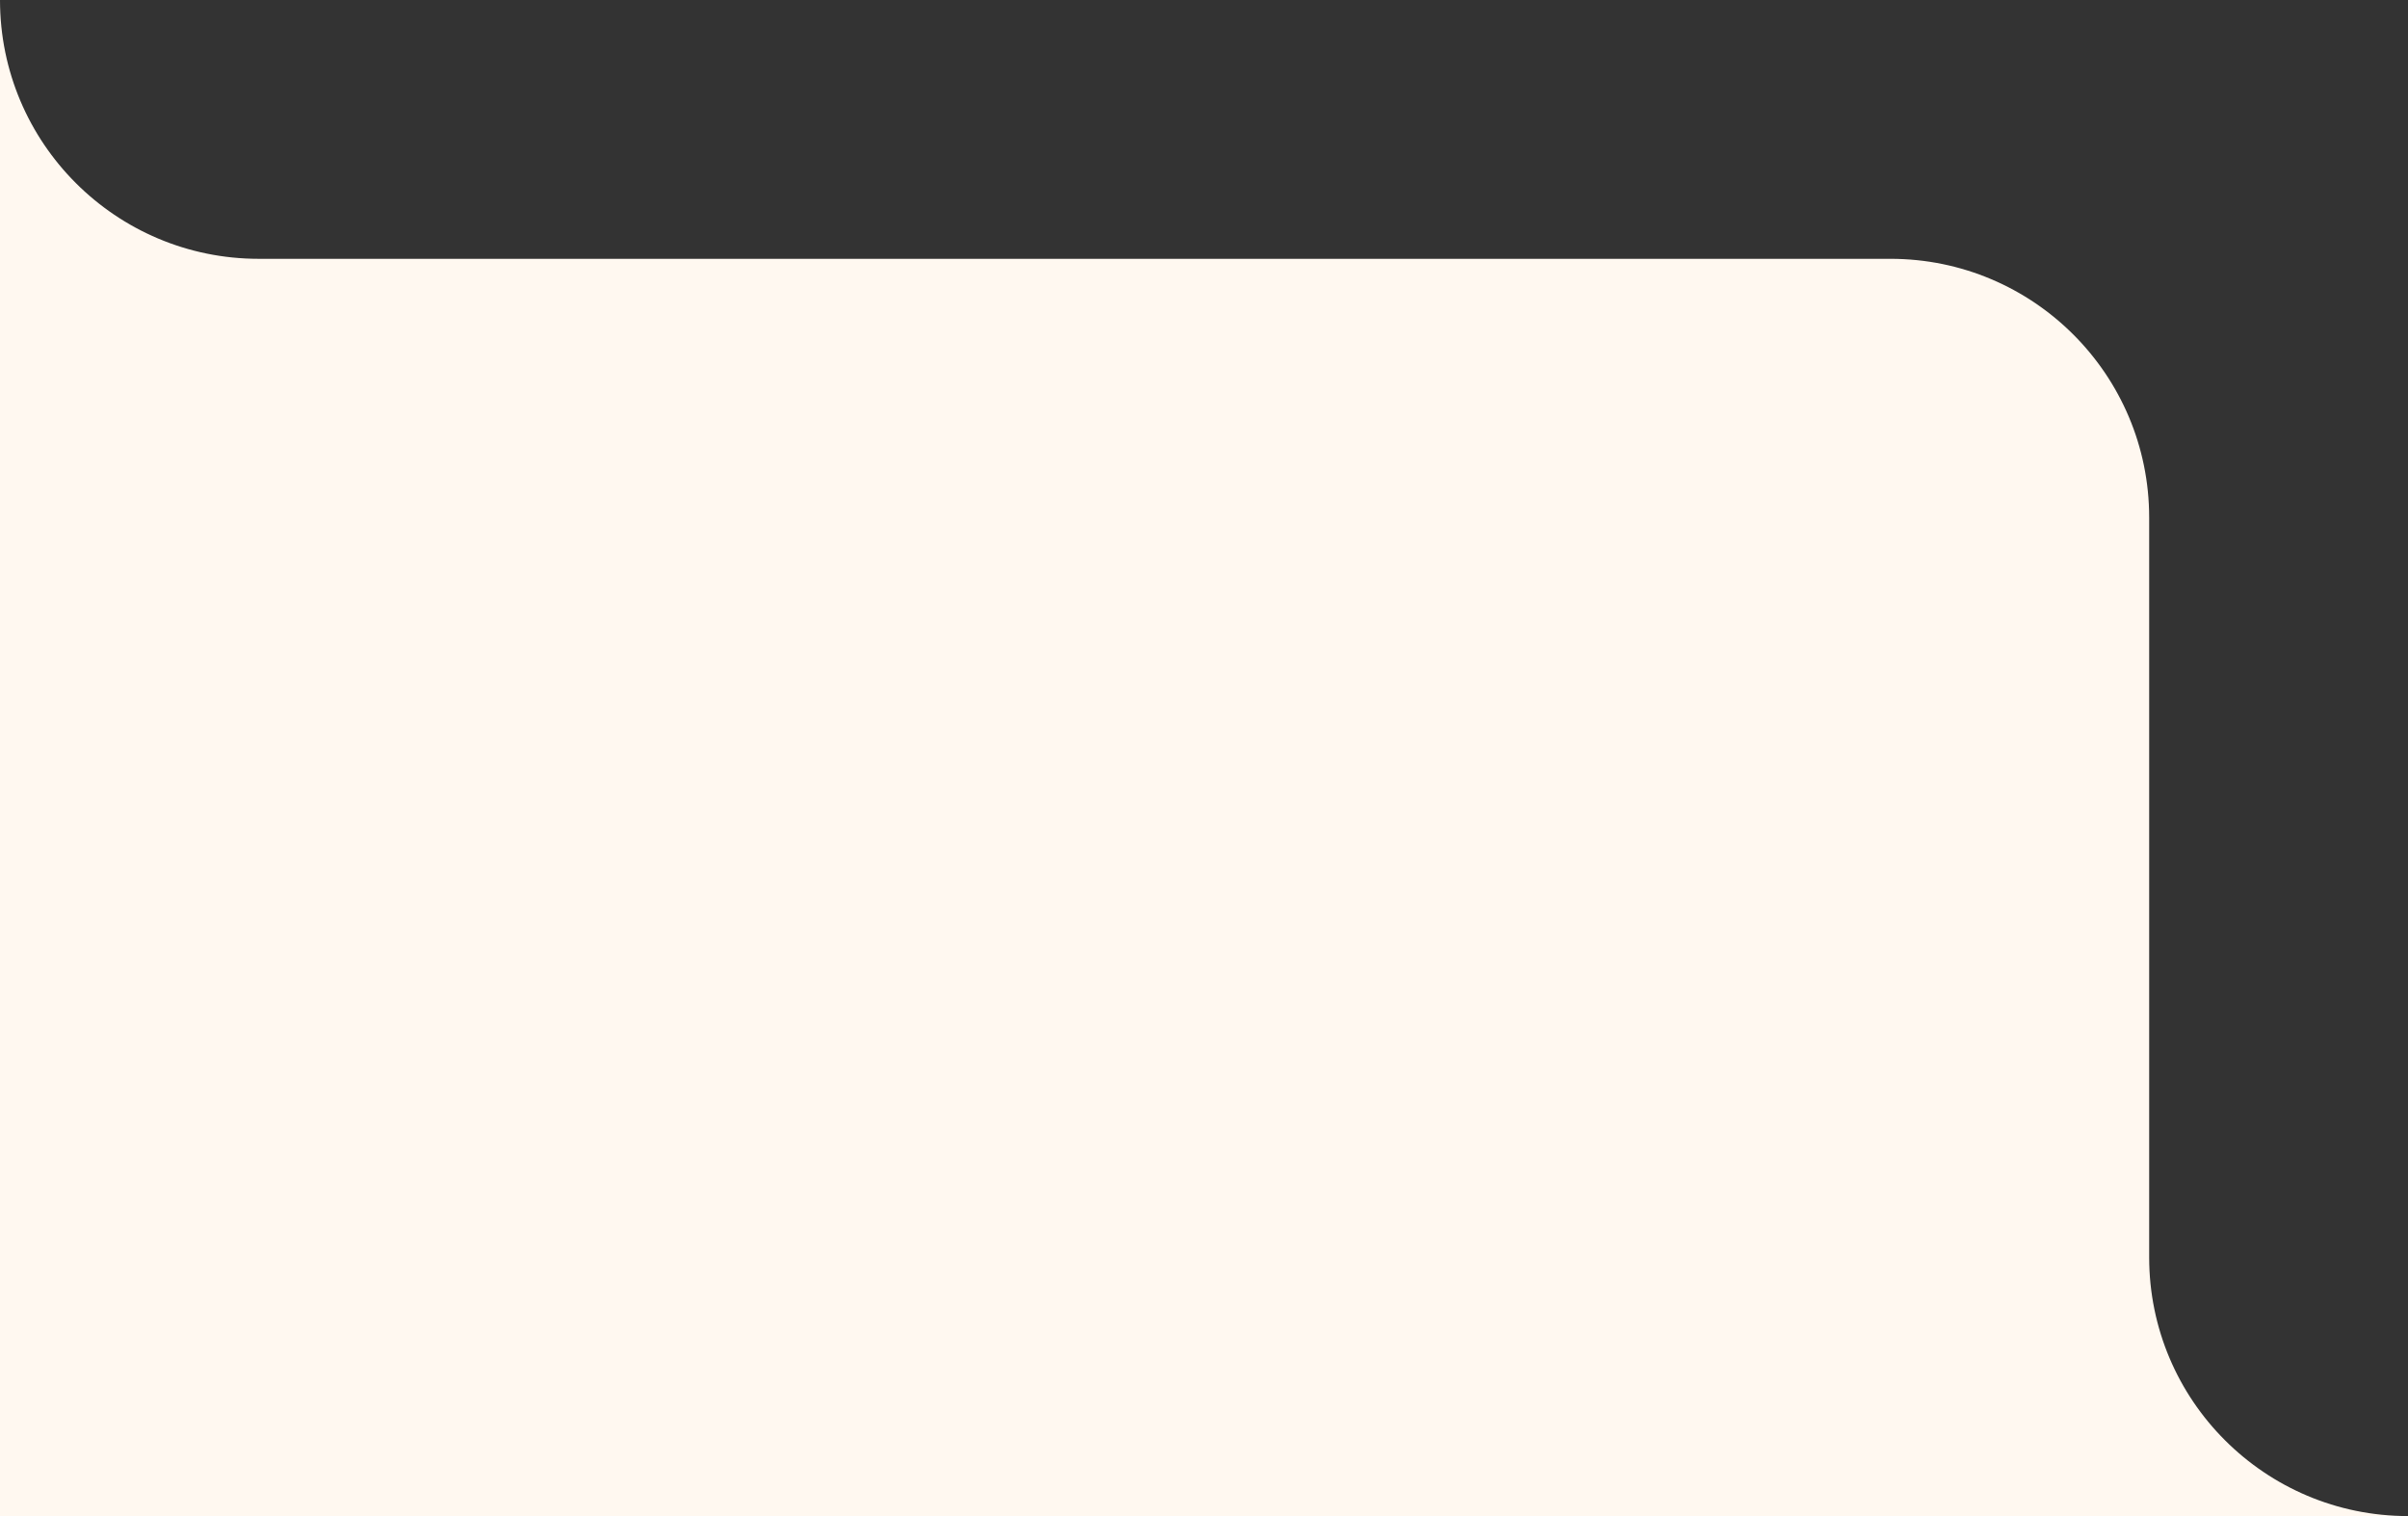 <?xml version="1.0" encoding="UTF-8"?>
<svg id="Layer_2" data-name="Layer 2" xmlns="http://www.w3.org/2000/svg" viewBox="0 0 548.53 345.37">
  <rect x="0" y="0" width="548.53" height="345.37" fill="#333333" stroke="none"/>
  <defs>
    <style>
      .cls-1 {
        fill: #fff8f0;
      }
    </style>
  </defs>
  <g id="Layer_1-2" data-name="Layer 1">
    <path class="cls-1" d="M548.53,345.37c-32.56,0-58.96-26.4-58.96-58.94V117.9c0-32.56-26.4-58.94-58.94-58.94H58.94C26.38,58.96,0,32.56,0,0V345.37s548.53,0,548.53,0Z"/>
  </g>
</svg>
